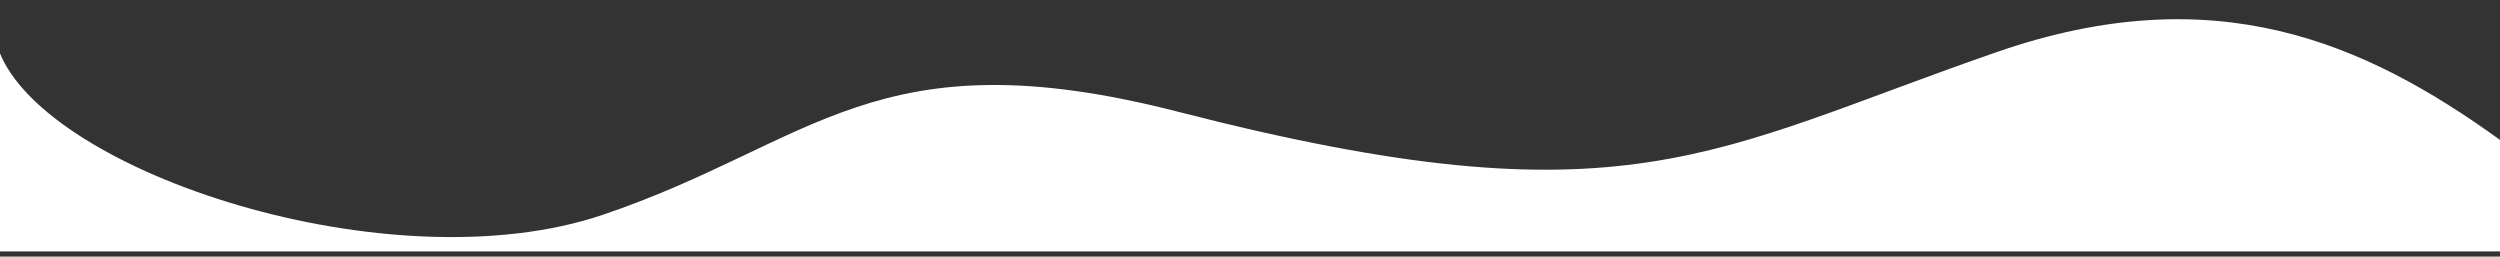 <?xml version="1.0" encoding="utf-8"?>
<!-- Generator: Adobe Illustrator 26.0.0, SVG Export Plug-In . SVG Version: 6.00 Build 0)  -->
<svg version="1.1" id="Layer_1" xmlns="http://www.w3.org/2000/svg" xmlns:xlink="http://www.w3.org/1999/xlink" x="0px" y="0px"
	 viewBox="0 0 1440 147.8" style="enable-background:new 0 0 1440 147.8;" xml:space="preserve">
<rect x="0" y="0" width="1440" height="147.8" fill="#333333" stroke="none"/>
<style type="text/css">
	.st0{fill:#FFFFFF;}
</style>
<path class="st0" d="M1150.7,29.8c-165.2,57.1-213.8,101-472,34.6c-174.7-44.9-209.9,18.3-331.7,59.4C225,164.9,26.7,99.5-0.4,29.8
	v115H1440V80.6C1361.4,23.8,1275.3-13.2,1150.7,29.8z"/>
</svg>
